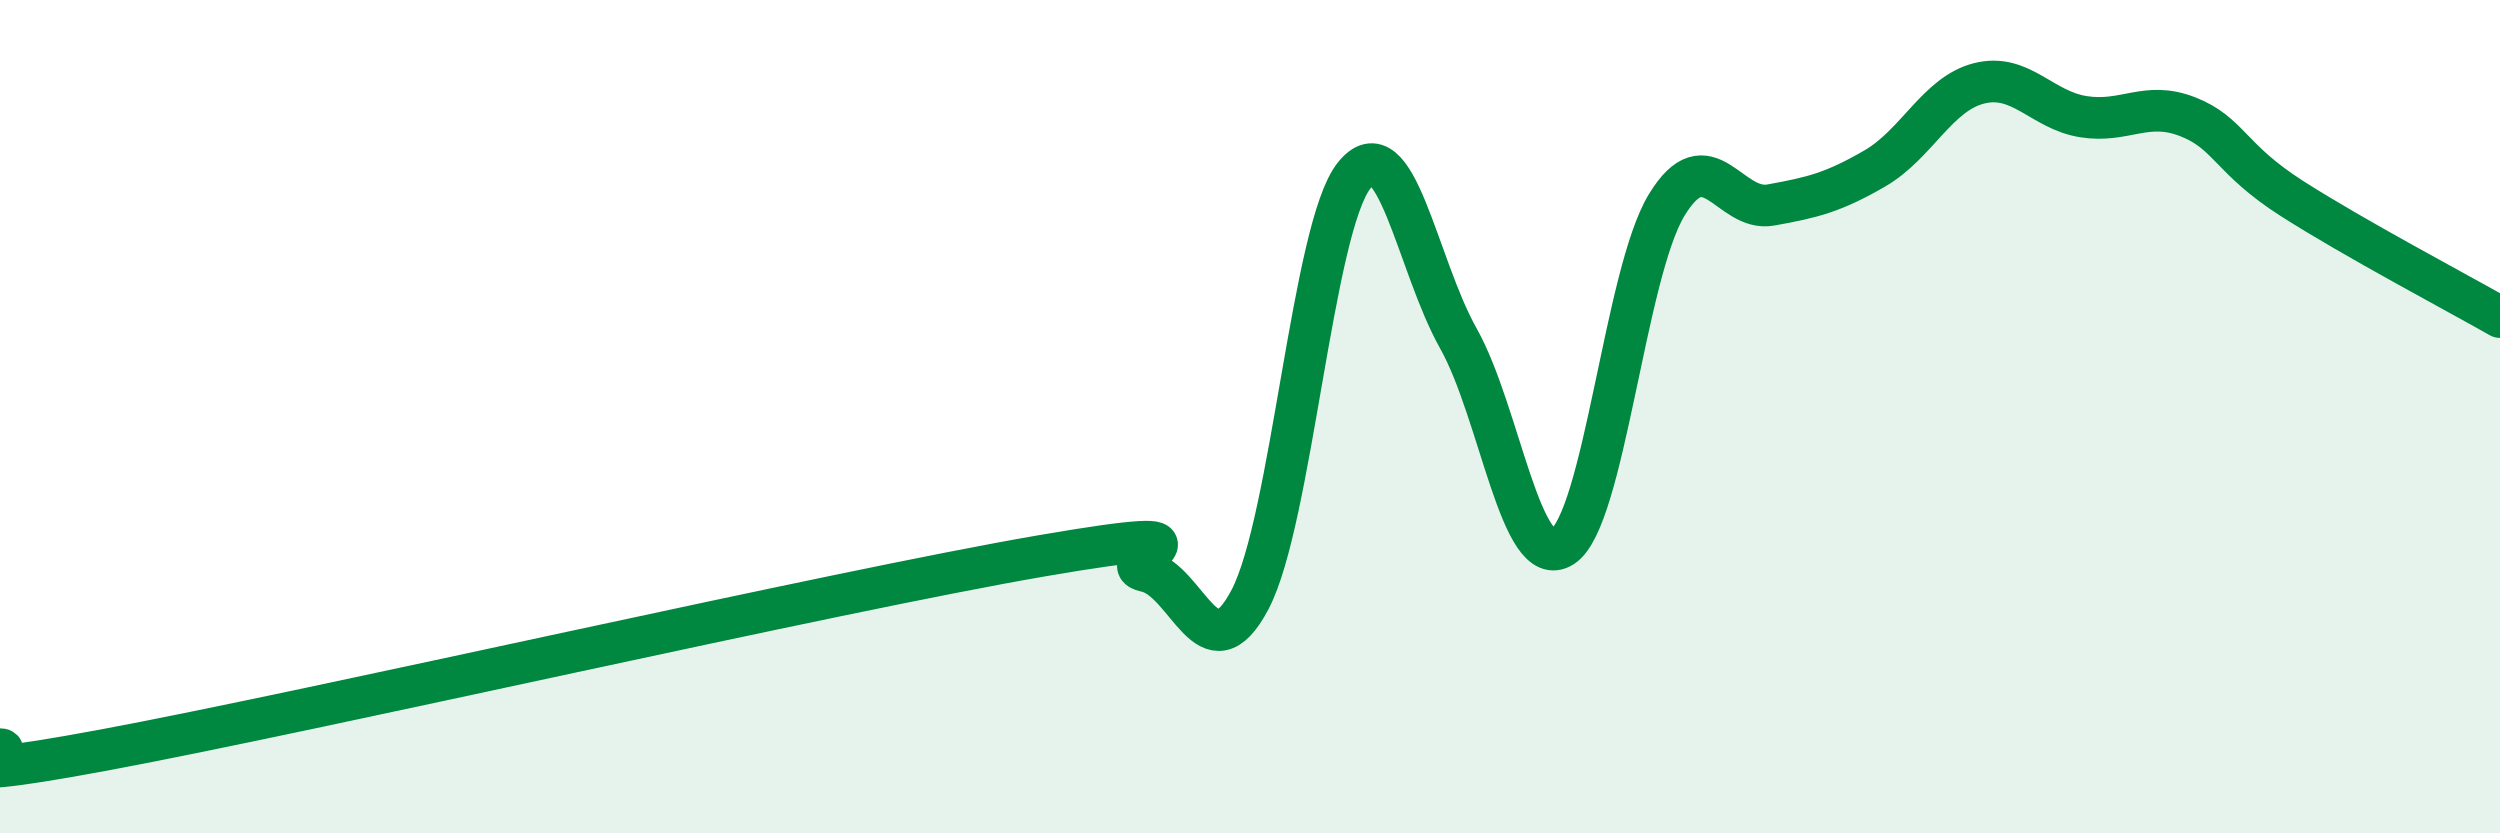 
    <svg width="60" height="20" viewBox="0 0 60 20" xmlns="http://www.w3.org/2000/svg">
      <path
        d="M 0,17.98 C 0.5,17.98 -2.5,18.93 2.5,18 C 7.5,17.07 20,14.2 25,13.34 C 30,12.48 26.5,13.5 27.5,13.71 C 28.5,13.92 29,16.29 30,14.39 C 31,12.49 31.5,5.46 32.5,4.21 C 33.5,2.96 34,6.34 35,8.12 C 36,9.9 36.5,13.76 37.5,13.12 C 38.5,12.48 39,6.56 40,4.92 C 41,3.28 41.5,5.1 42.5,4.92 C 43.5,4.74 44,4.62 45,4.04 C 46,3.46 46.5,2.25 47.5,2 C 48.5,1.75 49,2.64 50,2.8 C 51,2.96 51.5,2.41 52.5,2.8 C 53.5,3.19 53.5,3.8 55,4.76 C 56.5,5.72 59,7.04 60,7.61L60 20L0 20Z"
        fill="#008740"
        opacity="0.1"
        stroke-linecap="round"
        stroke-linejoin="round"
      />
      <path
        d="M 0,17.98 C 0.5,17.98 -2.5,18.93 2.5,18 C 7.5,17.07 20,14.2 25,13.34 C 30,12.48 26.5,13.5 27.5,13.71 C 28.5,13.92 29,16.29 30,14.39 C 31,12.49 31.5,5.46 32.5,4.21 C 33.5,2.96 34,6.34 35,8.12 C 36,9.9 36.5,13.76 37.5,13.12 C 38.5,12.48 39,6.56 40,4.92 C 41,3.28 41.5,5.1 42.5,4.92 C 43.5,4.74 44,4.62 45,4.04 C 46,3.46 46.5,2.25 47.5,2 C 48.5,1.75 49,2.64 50,2.8 C 51,2.96 51.5,2.41 52.5,2.8 C 53.5,3.19 53.5,3.8 55,4.76 C 56.5,5.72 59,7.04 60,7.61"
        stroke="#008740"
        stroke-width="1"
        fill="none"
        stroke-linecap="round"
        stroke-linejoin="round"
      />
    </svg>
  